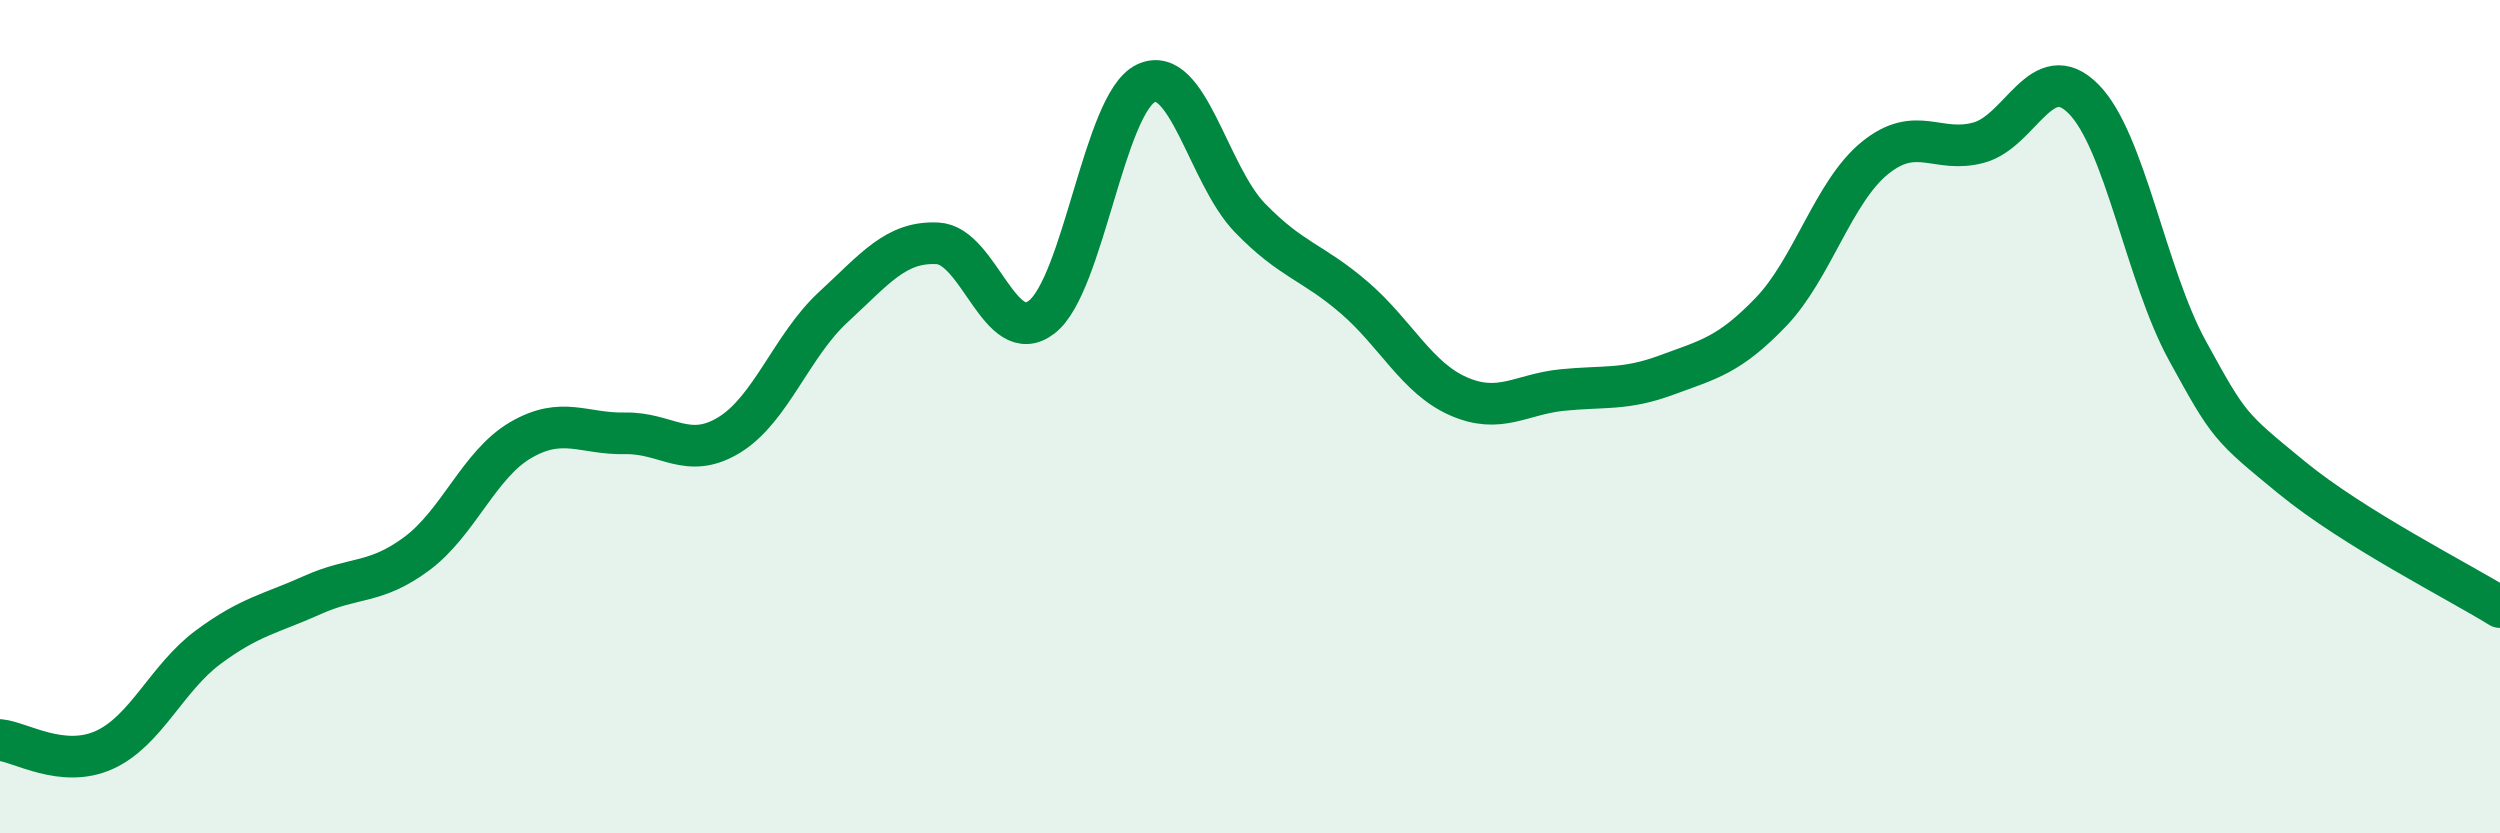 
    <svg width="60" height="20" viewBox="0 0 60 20" xmlns="http://www.w3.org/2000/svg">
      <path
        d="M 0,17.76 C 0.5,17.81 1.5,18.45 2.5,18 C 3.5,17.55 4,16.27 5,15.53 C 6,14.79 6.5,14.73 7.5,14.28 C 8.5,13.83 9,14.03 10,13.29 C 11,12.55 11.5,11.14 12.5,10.56 C 13.5,9.98 14,10.42 15,10.4 C 16,10.38 16.5,11.05 17.5,10.44 C 18.5,9.83 19,8.29 20,7.37 C 21,6.45 21.5,5.79 22.5,5.84 C 23.5,5.89 24,8.38 25,7.61 C 26,6.84 26.5,2.48 27.5,2 C 28.5,1.52 29,4.2 30,5.23 C 31,6.26 31.5,6.28 32.5,7.14 C 33.5,8 34,9.07 35,9.51 C 36,9.95 36.5,9.46 37.5,9.36 C 38.5,9.26 39,9.37 40,9 C 41,8.63 41.5,8.53 42.5,7.49 C 43.5,6.45 44,4.6 45,3.79 C 46,2.98 46.5,3.7 47.5,3.42 C 48.5,3.14 49,1.37 50,2.37 C 51,3.37 51.5,6.6 52.5,8.42 C 53.5,10.24 53.5,10.23 55,11.46 C 56.5,12.69 59,13.95 60,14.57L60 20L0 20Z"
        fill="#008740"
        opacity="0.1"
        stroke-linecap="round"
        stroke-linejoin="round"
      />
      <path
        d="M 0,17.76 C 0.5,17.81 1.5,18.45 2.5,18 C 3.5,17.55 4,16.27 5,15.53 C 6,14.79 6.5,14.73 7.5,14.28 C 8.5,13.83 9,14.03 10,13.29 C 11,12.55 11.5,11.14 12.5,10.56 C 13.5,9.98 14,10.42 15,10.4 C 16,10.38 16.5,11.05 17.5,10.44 C 18.5,9.83 19,8.29 20,7.37 C 21,6.45 21.5,5.79 22.5,5.84 C 23.5,5.89 24,8.38 25,7.61 C 26,6.84 26.5,2.48 27.5,2 C 28.5,1.52 29,4.2 30,5.23 C 31,6.26 31.5,6.28 32.5,7.14 C 33.5,8 34,9.07 35,9.51 C 36,9.95 36.5,9.46 37.5,9.36 C 38.5,9.26 39,9.37 40,9 C 41,8.63 41.5,8.53 42.5,7.49 C 43.5,6.45 44,4.6 45,3.79 C 46,2.98 46.5,3.7 47.5,3.42 C 48.5,3.14 49,1.37 50,2.37 C 51,3.37 51.5,6.6 52.5,8.42 C 53.5,10.24 53.5,10.23 55,11.46 C 56.5,12.69 59,13.95 60,14.57"
        stroke="#008740"
        stroke-width="1"
        fill="none"
        stroke-linecap="round"
        stroke-linejoin="round"
      />
    </svg>
  